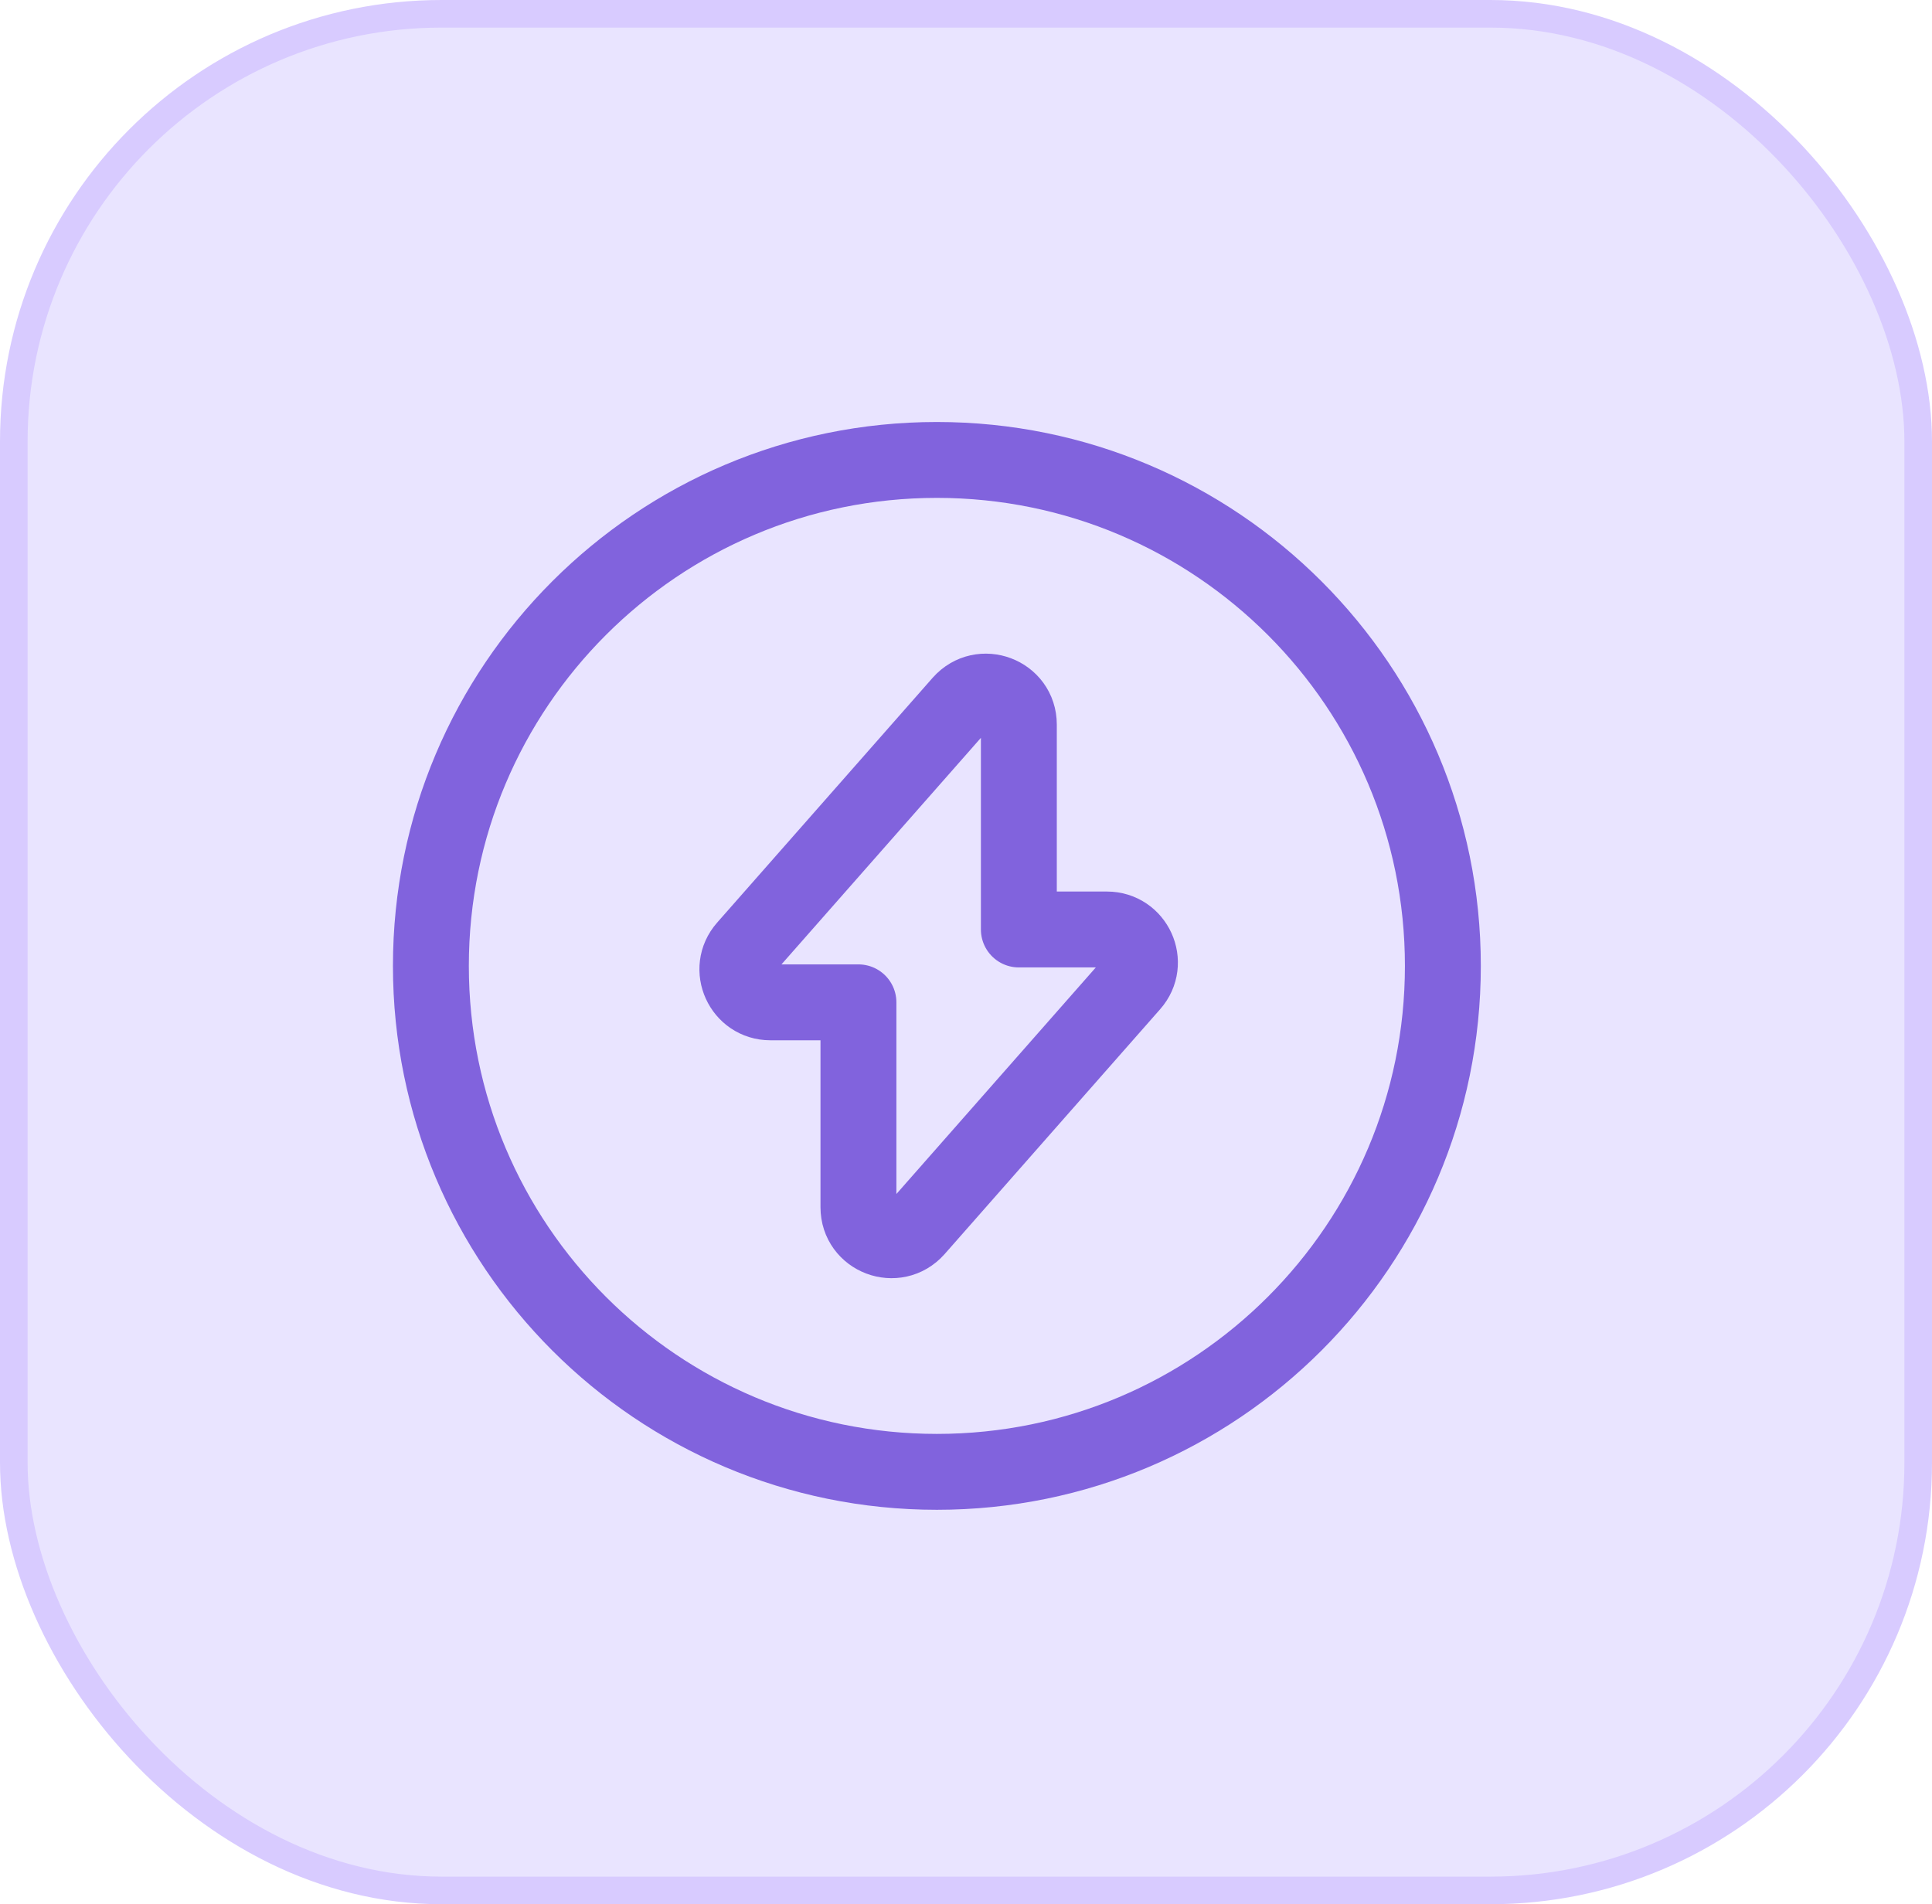 <svg width="70" height="69" viewBox="0 0 70 69" fill="none" xmlns="http://www.w3.org/2000/svg">
<rect x="0.5" y="0.5" width="69" height="68" rx="15.5" fill="#E9E4FF" stroke="#D8CBFF"/>
<path d="M27.913 36.32H31.103V43.745C31.103 44.845 32.46 45.359 33.193 44.534L41.003 35.66C41.682 34.89 41.132 33.68 40.105 33.68H36.915V26.255C36.915 25.155 35.558 24.642 34.825 25.467L27.015 34.34C26.337 35.11 26.887 36.32 27.913 36.32Z" stroke="#8163DD" stroke-width="2.75" stroke-miterlimit="10" stroke-linecap="round" stroke-linejoin="round"/>
<path d="M33.945 53.333C44.07 53.333 52.278 45.125 52.278 35C52.278 24.875 44.07 16.666 33.945 16.666C23.82 16.666 15.612 24.875 15.612 35C15.612 45.125 23.82 53.333 33.945 53.333Z" stroke="#8163DD" stroke-width="2.75" stroke-miterlimit="10" stroke-linecap="round" stroke-linejoin="round"/>
</svg>
